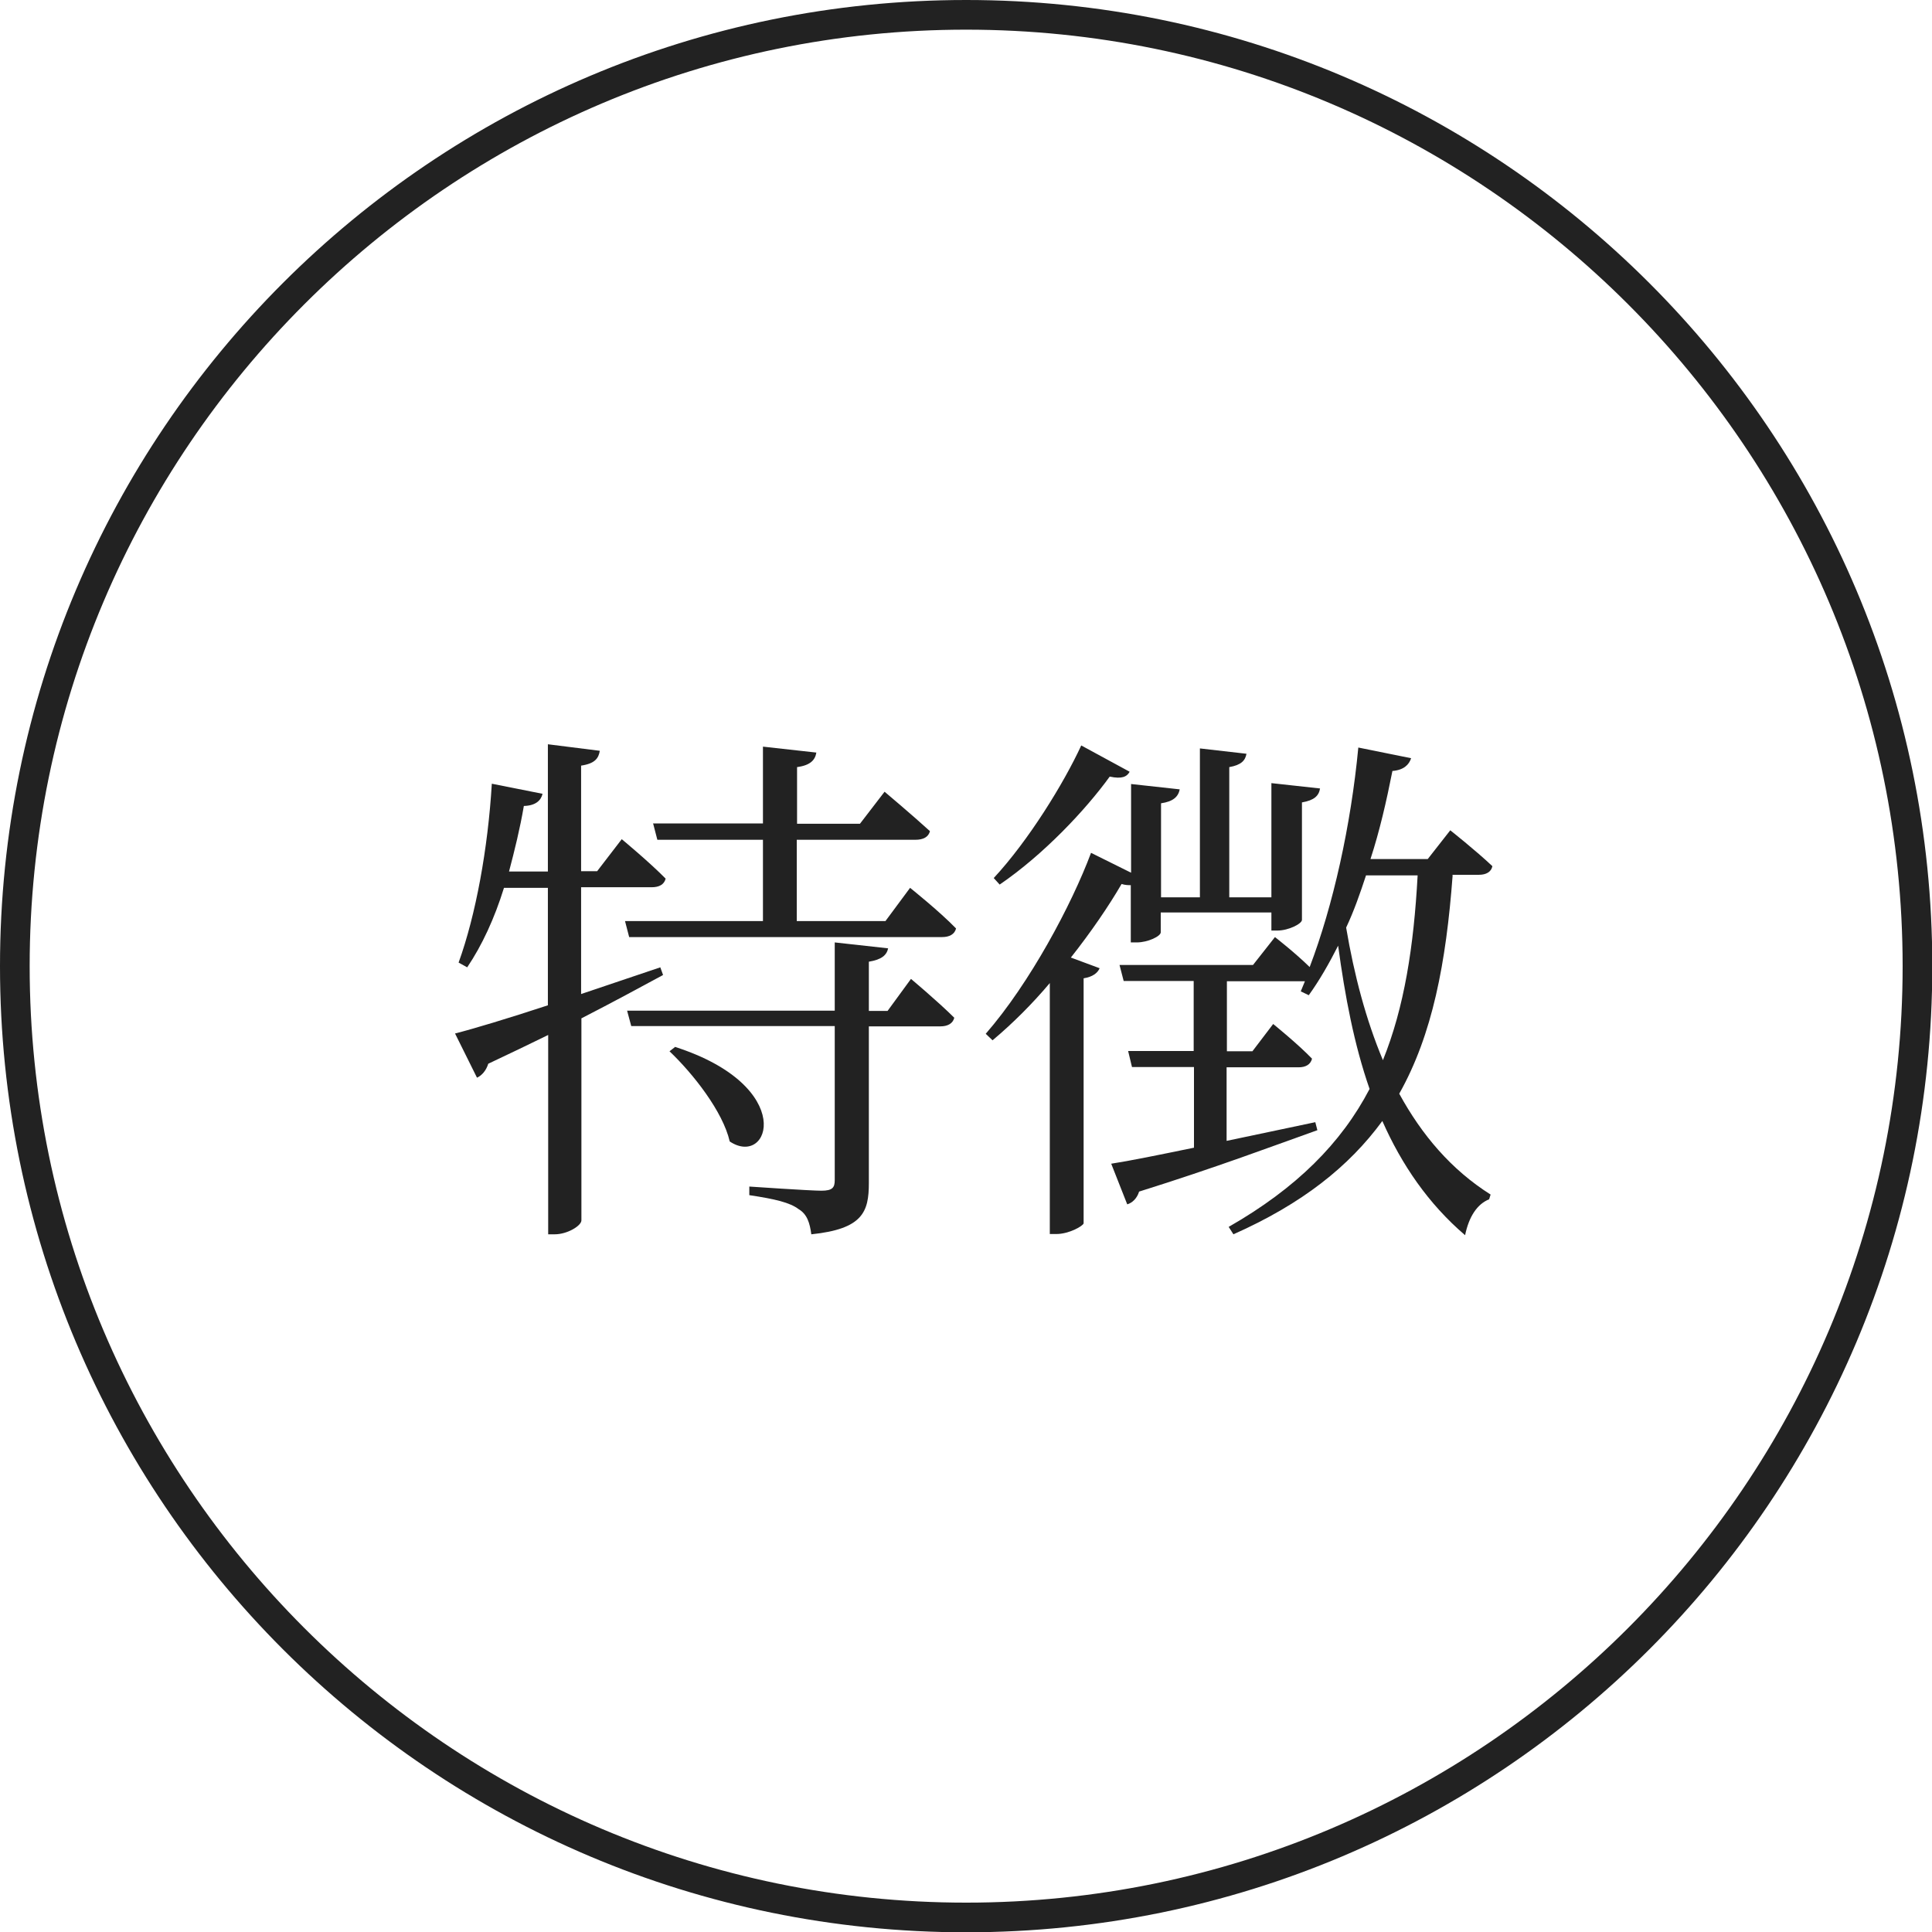 <?xml version="1.0" encoding="UTF-8"?><svg id="_レイヤー_2" xmlns="http://www.w3.org/2000/svg" width="65.13" height="65.13" viewBox="0 0 65.13 65.13"><defs><style>.cls-1{fill:#222;stroke-width:0px;}</style></defs><g id="_コンテンツ"><path class="cls-1" d="m32.57,1c17.41,0,31.57,14.16,31.57,31.57s-14.16,31.57-31.57,31.57S1,49.97,1,32.57,15.16,1,32.57,1m0-1C14.58,0,0,14.58,0,32.57s14.58,32.57,32.57,32.57,32.57-14.58,32.57-32.57S50.55,0,32.57,0h0Z"/><path class="cls-1" d="m22.35,32.87c-.74.4-1.66.9-2.75,1.46v6.81c0,.18-.47.47-.9.47h-.22v-6.72c-.63.31-1.3.63-2.02.97-.07.23-.22.4-.38.47l-.74-1.49c.63-.16,1.76-.5,3.13-.95v-3.96h-1.48c-.32,1.03-.74,1.94-1.24,2.68l-.29-.16c.58-1.6.99-3.85,1.12-6.03l1.71.34c-.05.22-.23.4-.63.41-.13.76-.31,1.49-.5,2.21h1.31v-4.29l1.75.22c-.04.25-.16.43-.63.5v3.56h.54l.83-1.08s.92.76,1.48,1.33c-.05.2-.22.29-.47.29h-2.38v3.6c.85-.29,1.76-.59,2.67-.9l.09.25Zm-.34-5.11h3.71v-2.59l1.8.2c-.04.25-.2.43-.65.49v1.91h2.12l.83-1.08s.94.79,1.53,1.33c-.05.2-.23.29-.49.29h-4v2.74h2.99l.83-1.12s.99.79,1.55,1.37c-.05.2-.23.29-.47.29h-10.55l-.14-.54h4.65v-2.74h-3.56l-.14-.54Zm8.7,5.24s.92.77,1.46,1.31c-.05.2-.23.29-.47.29h-2.41v5.28c0,.97-.2,1.55-1.94,1.73-.05-.38-.14-.68-.43-.85-.29-.22-.79-.34-1.66-.47v-.29s2.05.14,2.43.14.45-.11.45-.36v-5.19h-6.86l-.14-.52h7v-2.3l1.8.2c-.05.23-.22.38-.65.45v1.66h.63l.79-1.08Zm-7.96,2.29c4.14,1.33,3.2,4.09,1.85,3.19-.23-1.01-1.24-2.29-2.03-3.04l.18-.14Z"/><path class="cls-1" d="m38.13,29.84c-.09,0-.2,0-.32-.04-.43.74-1.03,1.62-1.71,2.48l.97.36c-.07.16-.23.29-.54.34v8.26c-.02.09-.49.36-.92.36h-.22v-8.46c-.59.7-1.24,1.35-1.93,1.93l-.23-.22c1.49-1.71,2.9-4.36,3.55-6.1l1.35.67v-2.99l1.64.18c-.05.25-.22.41-.63.47v3.17h1.31v-5.02l1.57.18c-.04.23-.18.38-.58.45v4.39h1.42v-3.85l1.64.18c-.04.25-.2.4-.61.47v3.96c0,.13-.45.36-.83.36h-.2v-.61h-3.73v.67c0,.13-.43.34-.81.34h-.2v-1.93Zm-.05-3.82c-.09.16-.25.25-.67.16-.81,1.12-2.23,2.63-3.71,3.64l-.2-.22c1.17-1.26,2.36-3.19,2.95-4.47l1.62.88Zm10.89,3.49c-.22,2.95-.68,5.37-1.8,7.36.76,1.39,1.75,2.56,3.08,3.4l-.05.16c-.4.16-.68.58-.81,1.21-1.24-1.06-2.14-2.38-2.79-3.85-1.12,1.53-2.7,2.79-5.02,3.82l-.16-.25c2.29-1.31,3.8-2.83,4.75-4.65-.52-1.49-.83-3.13-1.06-4.83-.31.61-.63,1.17-.99,1.67l-.27-.13.14-.34h-2.63v2.36h.86l.7-.92s.83.67,1.31,1.17c-.05.2-.22.29-.45.29h-2.43v2.48c.94-.2,1.96-.41,2.99-.63l.07.27c-1.46.52-3.42,1.26-6.01,2.07-.07.23-.23.38-.4.43l-.54-1.37c.59-.09,1.58-.29,2.79-.54v-2.72h-2.09l-.13-.54h2.21v-2.36h-2.36l-.14-.54h4.5l.74-.94s.67.52,1.17,1.01c.79-2.07,1.39-4.77,1.64-7.4l1.78.36c-.07.22-.25.4-.63.43-.2,1.01-.43,2.02-.74,2.97h1.93l.76-.97s.86.68,1.42,1.21c-.04.2-.22.29-.45.29h-.9Zm-2.92,0c-.2.61-.41,1.21-.67,1.76.27,1.6.67,3.11,1.24,4.47.72-1.78,1.04-3.83,1.17-6.23h-1.75Z"/></g></svg>